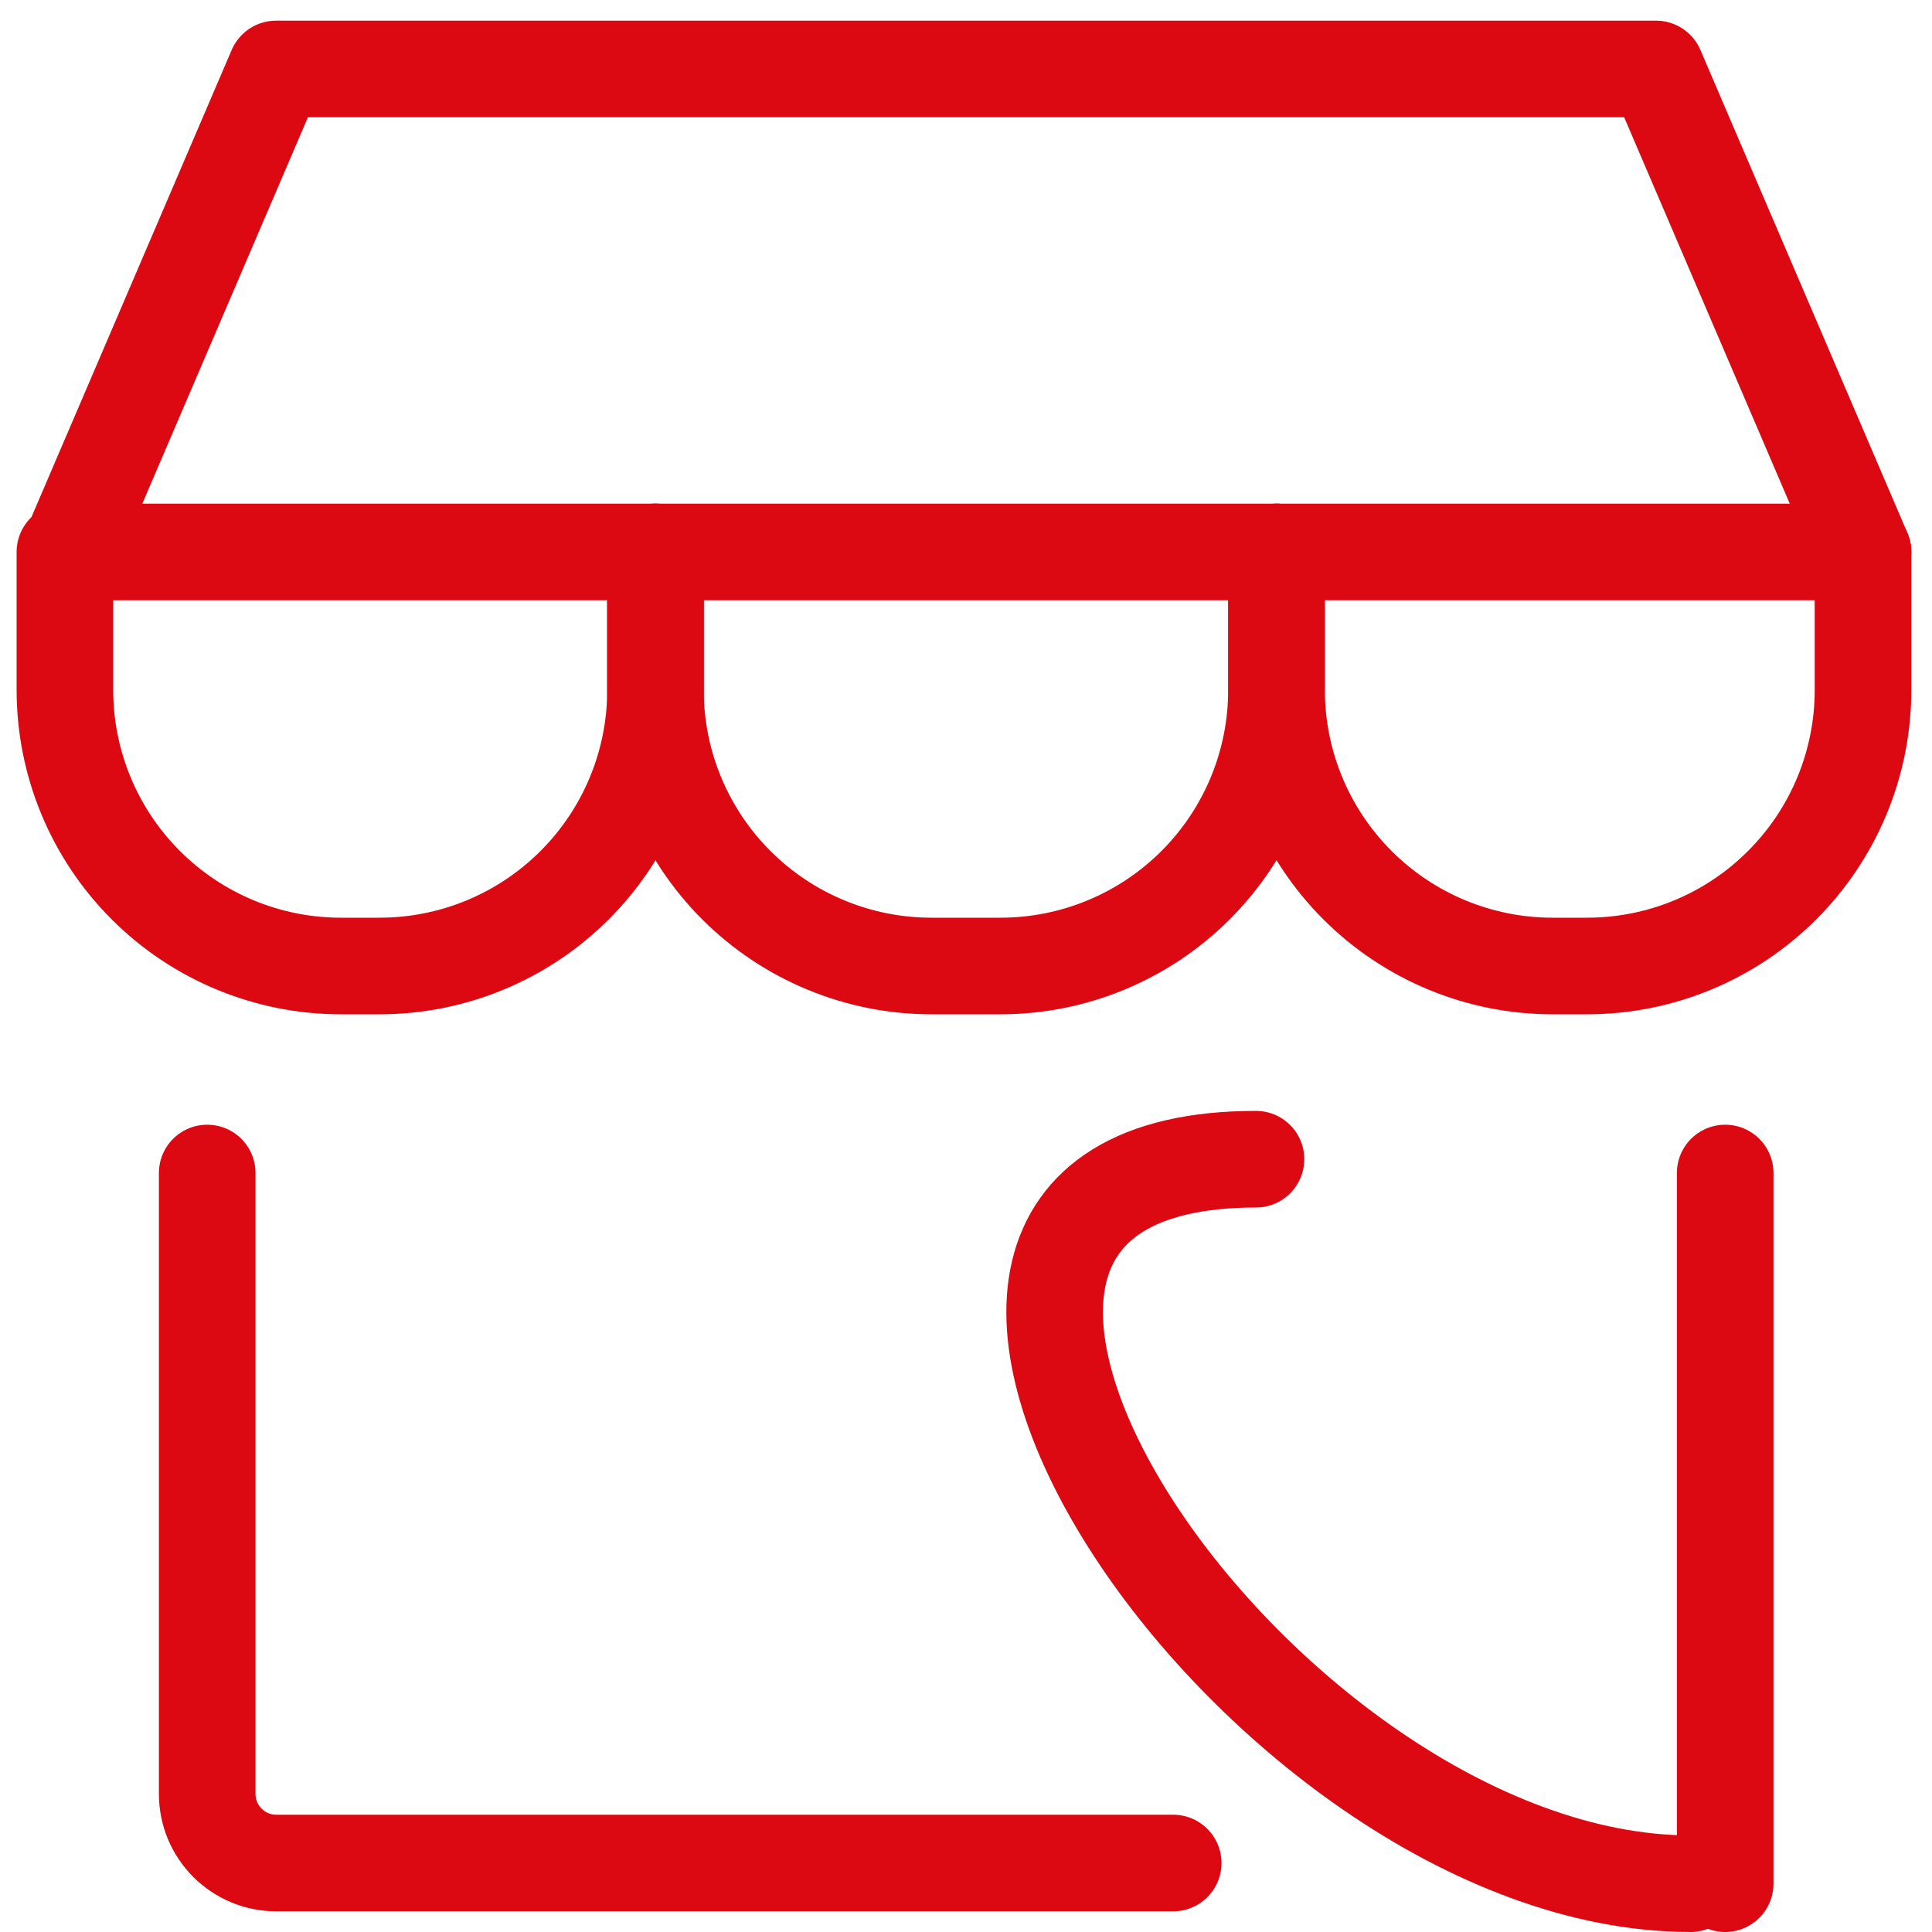 <svg width="20" height="20" viewBox="0 0 20 20" fill="none" xmlns="http://www.w3.org/2000/svg">
<path d="M2.145 12.143V18.571C2.145 18.761 2.22 18.942 2.354 19.076C2.488 19.21 2.669 19.286 2.859 19.286H11H12.145M17.859 19.5C17.859 17.38 17.859 12.143 17.859 12.143" stroke="#DC0812" stroke-linecap="round" stroke-linejoin="round"/>
<path d="M13.002 12C8.002 12 12.999 19.5 17.501 19.5" stroke="#DC0812" stroke-linecap="round"/>
<path d="M0.715 5.714L2.858 0.714H17.143L19.286 5.714H0.715Z" stroke="#DC0812" stroke-linecap="round" stroke-linejoin="round"/>
<path d="M6.786 5.714V7.143C6.786 7.901 6.485 8.627 5.949 9.163C5.413 9.699 4.687 10 3.929 10H3.529C2.771 10 2.045 9.699 1.509 9.163C0.973 8.627 0.672 7.901 0.672 7.143V5.714" stroke="#DC0812" stroke-linecap="round" stroke-linejoin="round"/>
<path d="M13.214 5.714V7.143C13.214 7.901 12.913 8.627 12.377 9.163C11.841 9.699 11.114 10 10.357 10H9.642C8.885 10 8.158 9.699 7.622 9.163C7.086 8.627 6.785 7.901 6.785 7.143V5.714" stroke="#DC0812" stroke-linecap="round" stroke-linejoin="round"/>
<path d="M19.286 5.714V7.143C19.286 7.901 18.985 8.627 18.449 9.163C17.914 9.699 17.187 10 16.429 10H16.072C15.314 10 14.588 9.699 14.052 9.163C13.516 8.627 13.215 7.901 13.215 7.143V5.714" stroke="#DC0812" stroke-linecap="round" stroke-linejoin="round"/>
</svg>
